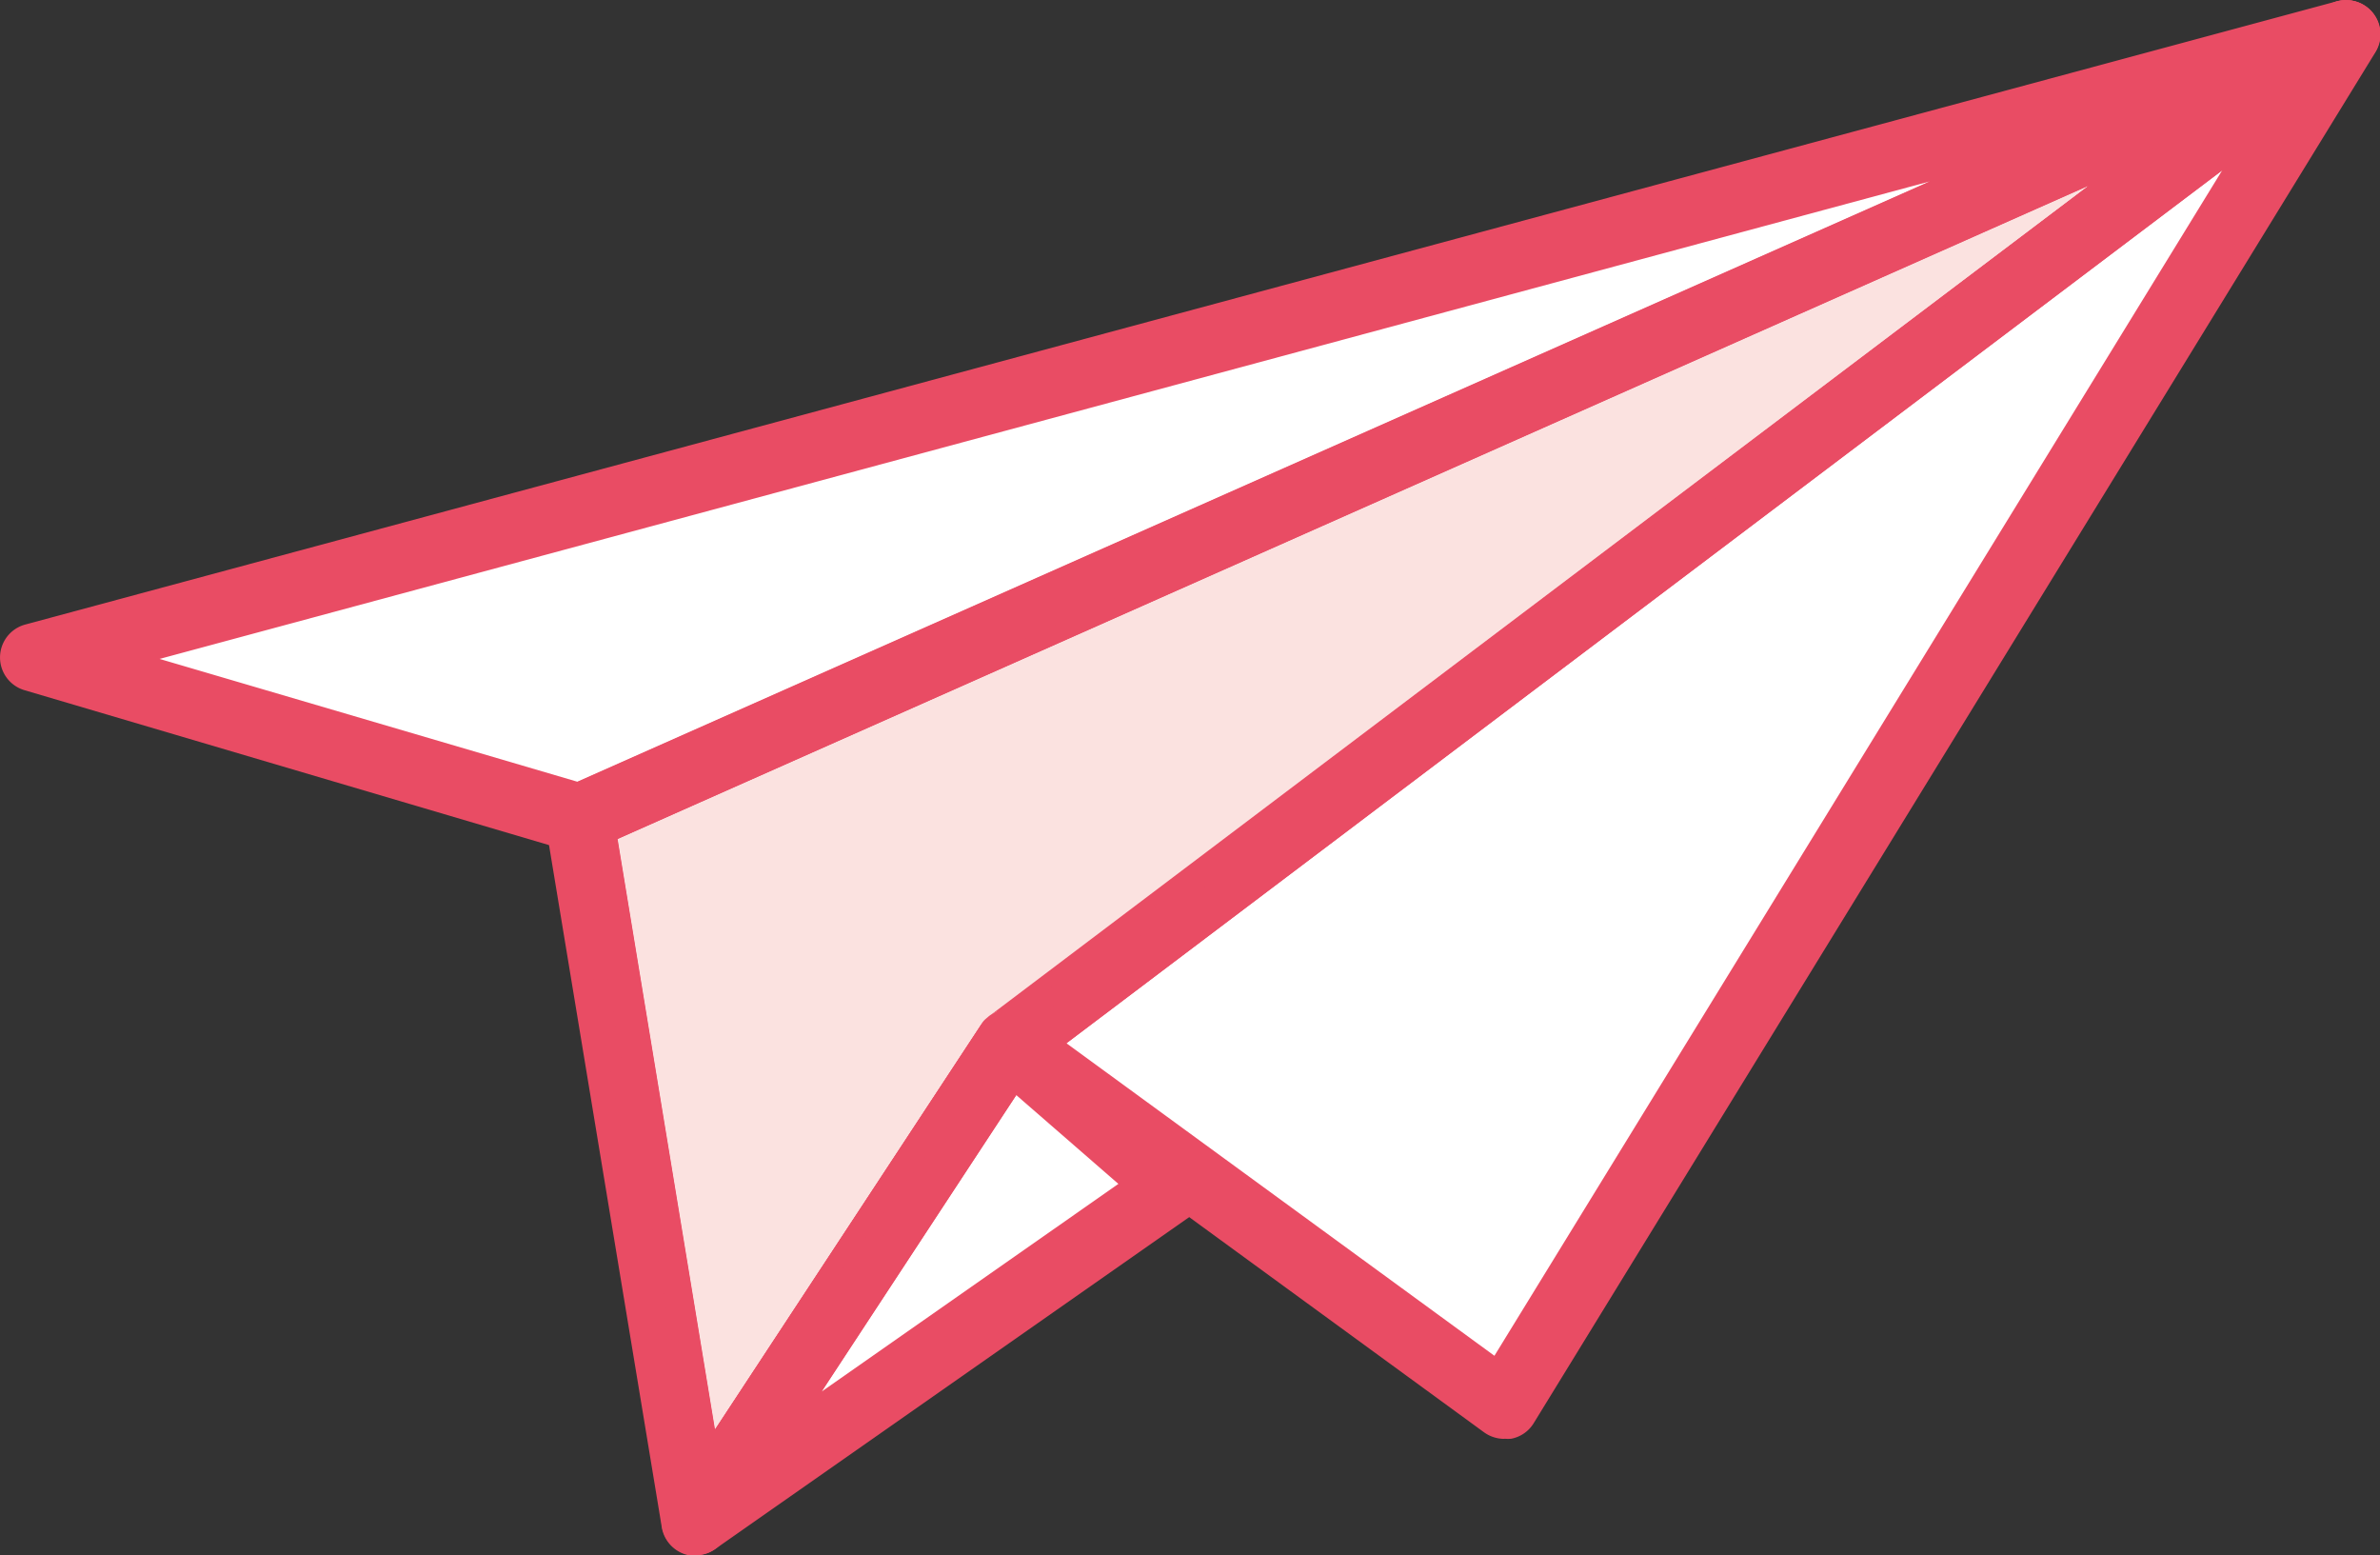 <?xml version="1.0" encoding="UTF-8"?> <svg xmlns="http://www.w3.org/2000/svg" viewBox="0 0 174.5 114"><rect x="0" y="0" width="174.5" height="114" fill="#333333" stroke="none"/><title>icon-flyer</title><polygon points="170.02 6.82 111.33 103.09 86.05 87.63 51.3 111.24 42.99 60.03 4.08 47.39 168.52 3.99 170.02 6.82" fill="#fff"></polygon><path d="M11.7,48.3l30.63,9,99.15-44ZM42.5,62.5a2.44,2.44,0,0,1-.71-.1l-40-11.81a2.5,2.5,0,0,1,.06-4.81L171.35.09A2.5,2.5,0,0,1,173,4.79L43.52,62.29a2.59,2.59,0,0,1-1,.21" fill="#e94c64"></path><path d="M78.19,76.47l31.38,22.91,53.37-86.91Zm32.09,29a2.53,2.53,0,0,1-1.47-.48L72.53,78.52a2.52,2.52,0,0,1-1-2,2.47,2.47,0,0,1,1-2l98-74a2.5,2.5,0,0,1,3.64,3.3l-61.72,100.5a2.48,2.48,0,0,1-1.64,1.14,2.72,2.72,0,0,1-.49,0" fill="#e94c64"></path><path d="M45.28,61.5l7.14,43.28L71.91,75.13a2.64,2.64,0,0,1,.58-.62l80.65-60.9ZM51,114a3.05,3.05,0,0,1-.52,0,2.52,2.52,0,0,1-1.95-2L40,60.41a2.51,2.51,0,0,1,1.46-2.7L171,.22a2.5,2.5,0,0,1,2.52,4.28L75.85,78.24,53.09,112.87A2.49,2.49,0,0,1,51,114" fill="#e94c64"></path><path d="M74.51,80.27,60.25,102,82,86.78ZM51,114a2.5,2.5,0,0,1-2.09-3.87l23-35a2.49,2.49,0,0,1,3.74-.51l12,10.5a2.49,2.49,0,0,1-.22,3.93l-35,24.5A2.5,2.5,0,0,1,51,114" fill="#e94c64"></path><path d="M153.13,13.61,45.28,61.5l7.14,43.28L71.91,75.13l0,0h0l0,0h0a1.43,1.43,0,0,1,.15-.18h0l0,0h0v0h0v0h0l0,0h0l.21-.18Z" fill="#fbe2e0"></path><polygon points="153.14 13.61 45.28 61.5 153.13 13.61 153.14 13.61" fill="#e94c64"></polygon><path d="M72.49,74.51l-.21.18.21-.18h0m-.21.18,0,0,0,0m0,0h0m0,0,0,0,0,0m0,0h0m0,0,0,0,0,0m0,0h0m0,0h0" fill="#e94c64"></path><path d="M158.87,10.1l-116,52.36,8,44.68,1.55-2.36L45.28,61.5,153.14,13.61h0L72.49,74.51h0A2.49,2.49,0,0,1,73.66,74L74,74a2.51,2.51,0,0,1,1.51.5L77,72.44ZM72,75h0m0,0h0" fill="#e94c64"></path><path d="M74,74l-.33,0a2.49,2.49,0,0,0-1.17.49l-.21.18,0,0h0v0h0v0h0l0,0h0A1.43,1.43,0,0,0,72,75h0l0,0h0l0,0L52.42,104.78l-1.55,2.36.09.46L75.5,74.5A2.51,2.51,0,0,0,74,74" fill="#e94c64"></path><path d="M166.46,5.57,41.77,61.87l8.3,46.49.8-1.22-8-44.68,116-52.36L77,72.44,75.5,74.5l.15.12.6.52,1.44-2Z" fill="#e94c64"></path><path d="M75.5,74.5,51,107.6l-.09-.46-.8,1.22.31,1.7L76.25,75.14l-.6-.52-.15-.12" fill="#e94c64"></path></svg> 